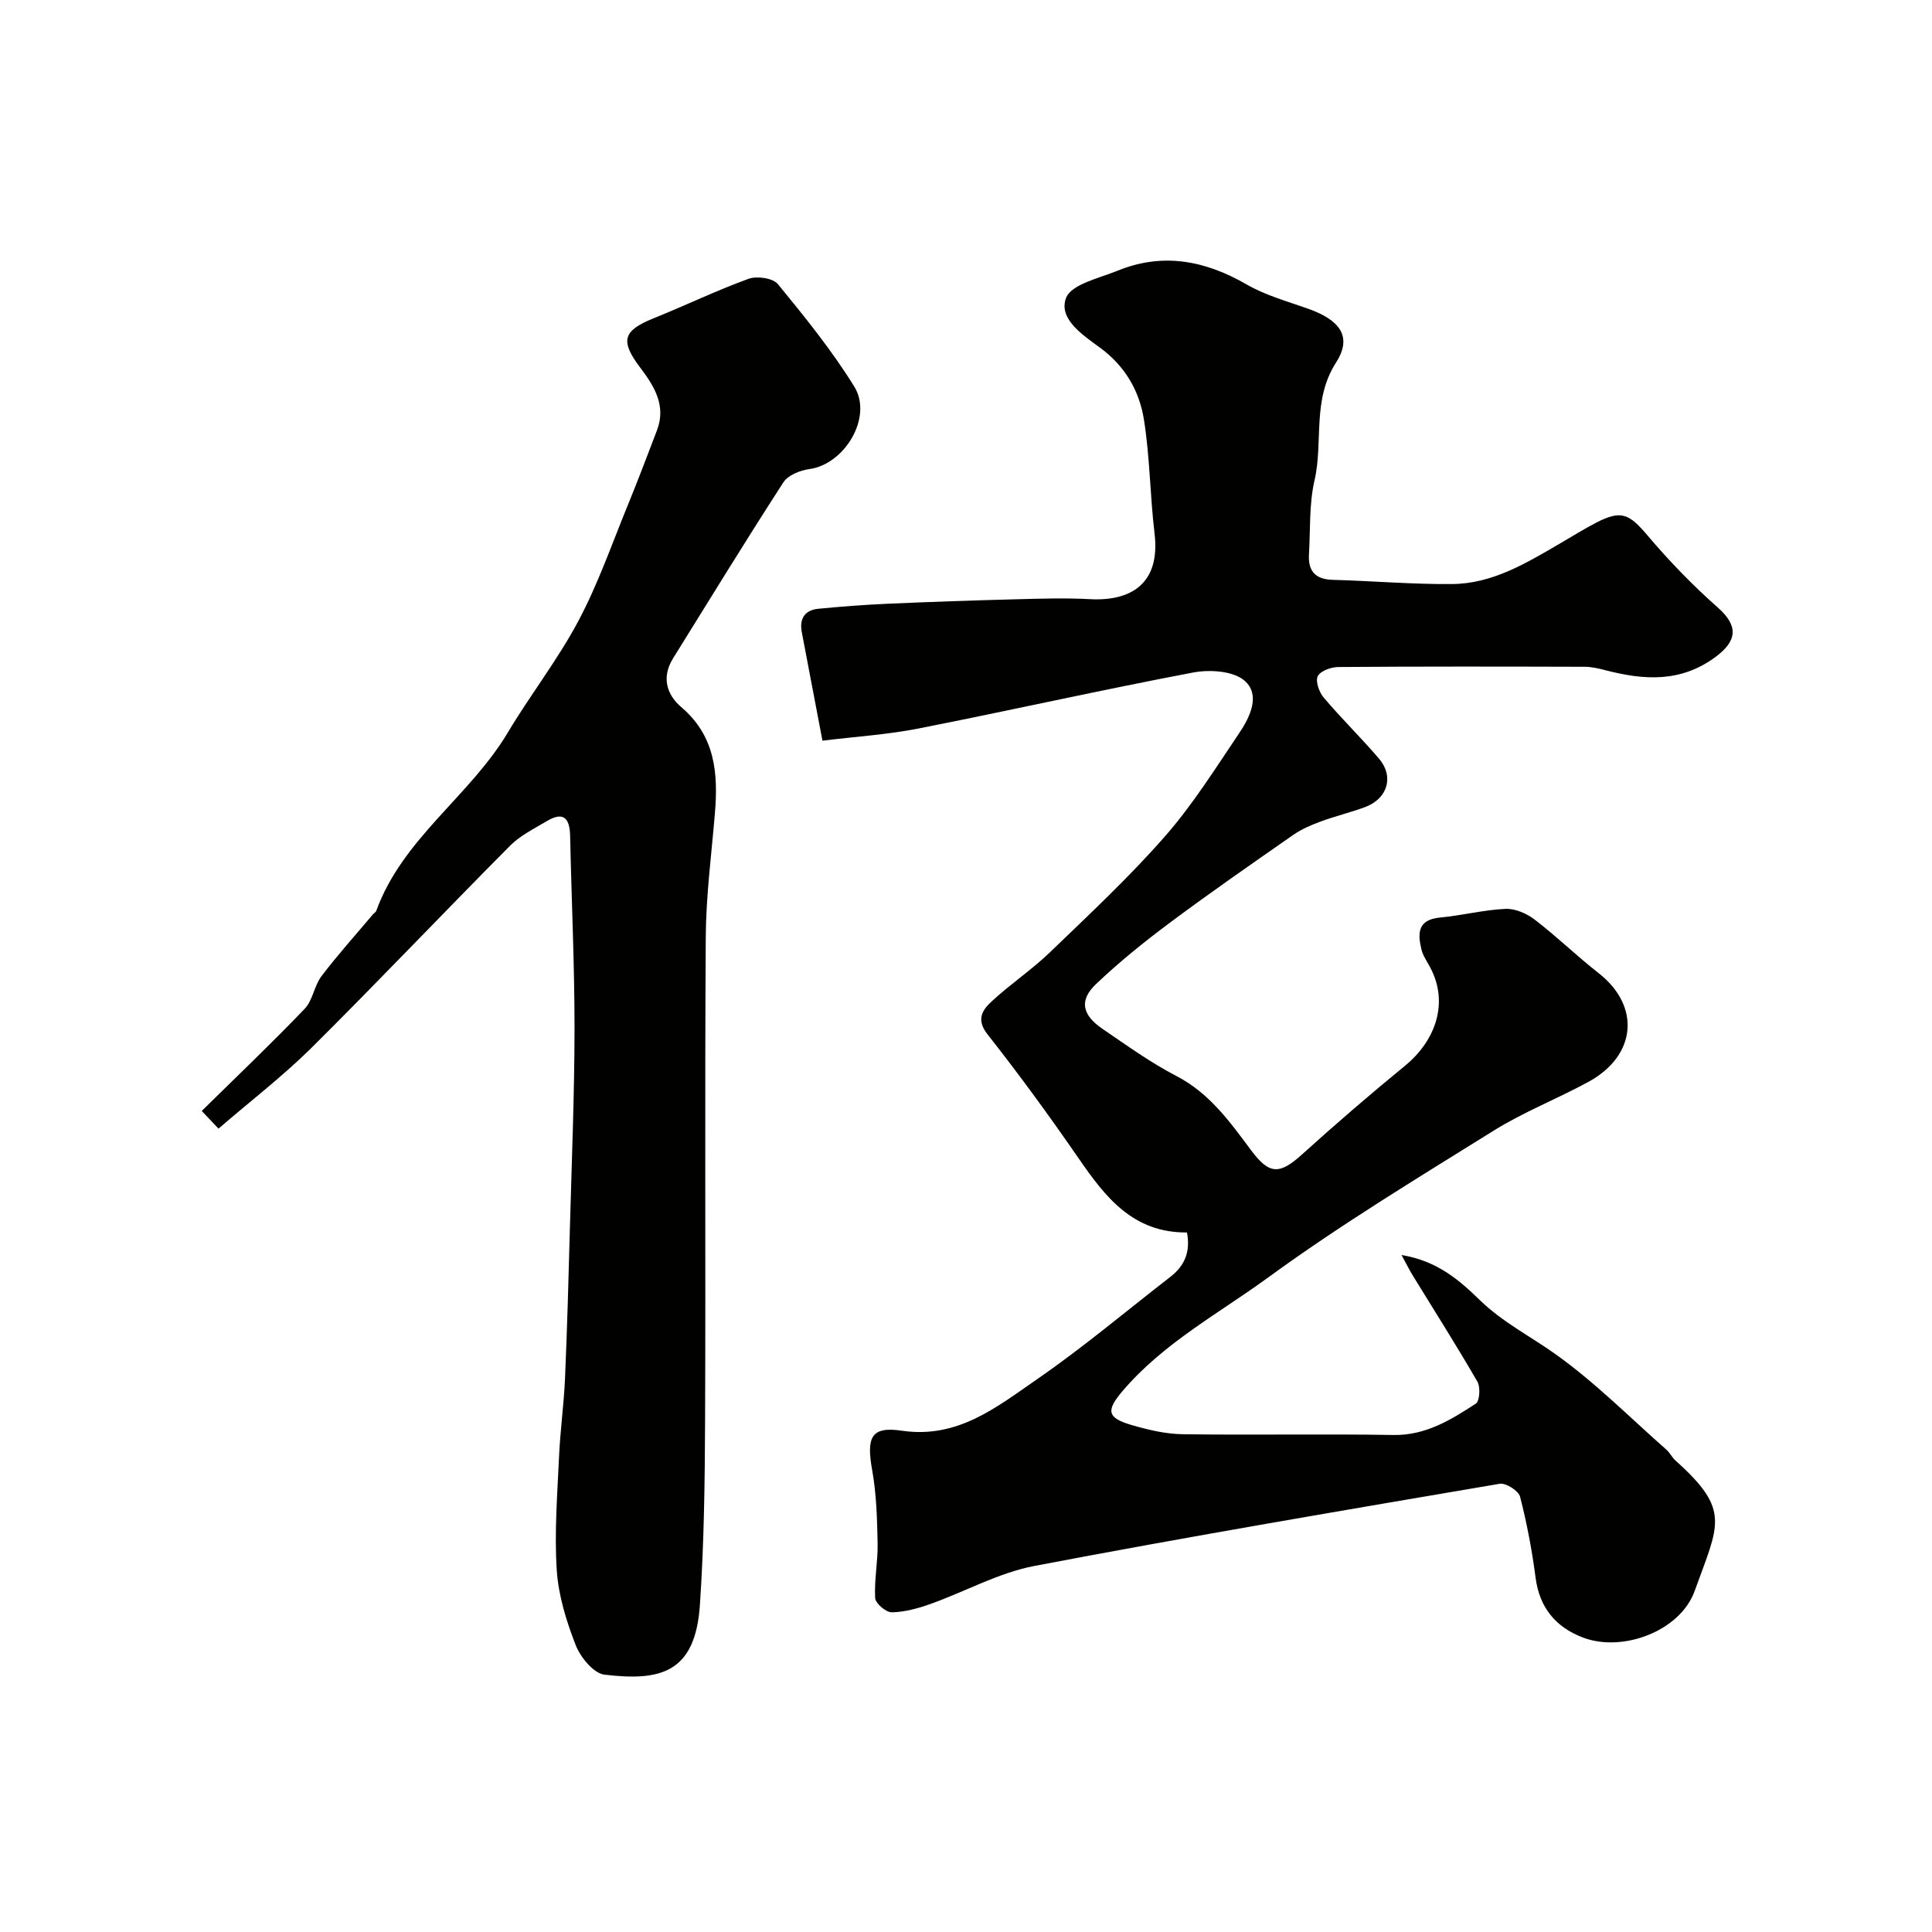 <svg enable-background="new 0 0 400 400" viewBox="0 0 400 400" xmlns="http://www.w3.org/2000/svg"><g fill="#010100"><path d="m245.75 255.17c-11.21.09-16.93-7.36-22.47-15.4-6.02-8.73-12.28-17.31-18.84-25.64-2.41-3.06-1.02-5.04.84-6.77 3.84-3.57 8.27-6.52 12.05-10.15 8.14-7.84 16.44-15.58 23.87-24.06 5.78-6.59 10.49-14.15 15.42-21.45 2.24-3.32 4.39-7.9 1.03-10.79-2.34-2.01-7.18-2.32-10.58-1.68-19.02 3.6-37.91 7.86-56.9 11.6-6.39 1.26-12.95 1.67-19.89 2.52-1.49-7.84-2.9-15.16-4.28-22.48-.52-2.75.6-4.55 3.41-4.83 4.77-.46 9.55-.83 14.33-1.04 8.79-.39 17.58-.69 26.37-.92 5.19-.14 10.39-.31 15.57-.03 8.34.45 14.61-3.1 13.36-13.58-.94-7.82-.96-15.77-2.19-23.53-.95-6-3.88-11.14-9.16-15-3.42-2.5-8.62-5.91-6.98-10.24 1.07-2.84 6.85-4.1 10.69-5.66 9.38-3.82 18.15-2.09 26.75 2.88 3.89 2.24 8.38 3.47 12.66 4.99 6.55 2.32 9.26 5.75 5.82 11.12-5.05 7.88-2.62 16.41-4.48 24.46-1.13 4.91-.84 10.16-1.14 15.26-.21 3.45 1.28 5.2 4.91 5.3 8.26.22 16.53.95 24.78.87 8.27-.08 15.24-4.29 22.15-8.32 2.54-1.48 5.04-3.05 7.65-4.4 5.14-2.66 6.81-1.82 10.56 2.61 4.49 5.3 9.36 10.35 14.56 14.94 4.29 3.78 4.16 6.9-.54 10.34-7.21 5.28-14.78 4.72-22.7 2.67-1.41-.37-2.89-.71-4.33-.71-17-.05-33.99-.08-50.98.05-1.49.01-3.7.81-4.24 1.9-.52 1.05.28 3.31 1.23 4.43 3.67 4.34 7.76 8.32 11.45 12.64 3.15 3.68 1.79 8.27-2.84 10.01-3.03 1.13-6.2 1.88-9.23 3-1.97.73-3.97 1.58-5.68 2.77-8.57 5.97-17.16 11.93-25.53 18.17-5.32 3.97-10.52 8.16-15.32 12.73-3.53 3.36-2.89 6.38 1.39 9.29 4.99 3.4 9.93 6.97 15.27 9.74 6.84 3.55 11.05 9.46 15.41 15.31 3.79 5.09 5.87 5.2 10.63.89 6.95-6.29 14.06-12.41 21.31-18.35 6.22-5.1 9.19-12.98 5.11-20.48-.62-1.15-1.41-2.28-1.72-3.52-.82-3.33-.86-6.22 3.82-6.66 4.54-.43 9.03-1.59 13.57-1.8 2.01-.09 4.41.97 6.06 2.24 4.56 3.49 8.7 7.53 13.22 11.07 8.72 6.81 7.89 17.07-2.15 22.53-6.44 3.5-13.35 6.2-19.55 10.06-15.77 9.82-31.71 19.47-46.7 30.4-10.28 7.5-21.76 13.62-30.21 23.58-3.36 3.96-3.22 5.5 1.95 7 3.41.98 6.99 1.84 10.5 1.89 14.54.21 29.09-.09 43.63.16 6.71.12 11.92-3.12 17.1-6.49.8-.52.99-3.4.34-4.53-4.31-7.47-8.95-14.76-13.46-22.11-.62-1.02-1.15-2.09-2.26-4.13 7.48 1.22 12.06 5.3 16.23 9.35 4.7 4.56 10.35 7.41 15.53 11.09 8.24 5.85 15.45 13.14 23.07 19.85.73.64 1.17 1.61 1.89 2.26 11.51 10.31 8.97 13.12 3.97 27.01-2.98 8.28-14.92 12.81-23.22 9.6-5.57-2.15-8.9-6.16-9.71-12.34-.74-5.65-1.8-11.29-3.22-16.8-.32-1.22-2.94-2.88-4.22-2.66-32.15 5.47-64.32 10.91-96.36 17.02-7.39 1.41-14.29 5.3-21.48 7.86-2.57.92-5.33 1.68-8.02 1.73-1.19.02-3.38-1.85-3.44-2.96-.21-3.75.59-7.55.51-11.32-.1-5.07-.24-10.21-1.13-15.18-1.21-6.76-.24-9.09 6.13-8.14 11.61 1.72 19.72-4.94 28.06-10.69 9.55-6.59 18.45-14.12 27.64-21.23 2.95-2.32 4.09-5.23 3.35-9.12z"/><path d="m45.24 233.67c-1.63-1.72-2.5-2.64-3.47-3.66 7.27-7.16 14.45-13.99 21.3-21.14 1.69-1.76 1.98-4.78 3.5-6.78 3.35-4.41 7.07-8.54 10.65-12.79.21-.25.58-.44.68-.72 5.44-14.98 19.36-23.72 27.24-36.92 4.68-7.84 10.36-15.1 14.63-23.14 4.07-7.66 6.94-15.97 10.25-24.03 2.09-5.1 4.03-10.26 6-15.4 1.96-5.12-.59-9.16-3.44-12.94-4.22-5.58-3.67-7.67 2.78-10.27 6.58-2.65 12.98-5.75 19.64-8.16 1.72-.62 5.03-.15 6.05 1.1 5.59 6.82 11.18 13.72 15.81 21.2 3.92 6.33-1.98 16.12-9.3 17.1-1.91.26-4.4 1.25-5.36 2.73-7.79 12.04-15.28 24.27-22.85 36.45-2.4 3.86-1.38 7.48 1.71 10.11 7.03 5.98 7.65 13.72 6.95 22.02-.71 8.53-1.84 17.06-1.89 25.6-.22 33.31 0 66.63-.14 99.95-.05 12.76-.21 25.55-1.07 38.28-.95 14.2-8.27 15.83-19.76 14.46-2.26-.27-4.98-3.6-5.96-6.12-1.93-4.95-3.58-10.27-3.92-15.53-.51-7.76.12-15.61.47-23.41.24-5.42 1-10.82 1.24-16.24.46-10.59.74-21.19 1.03-31.79.37-13.59.93-27.19.94-40.78 0-13.26-.63-26.52-.91-39.78-.08-3.64-1.34-5.15-4.82-3.07-2.62 1.56-5.5 2.97-7.61 5.09-13.87 13.96-27.41 28.24-41.37 42.1-5.92 5.81-12.57 10.92-19 16.48z"/></g></svg>